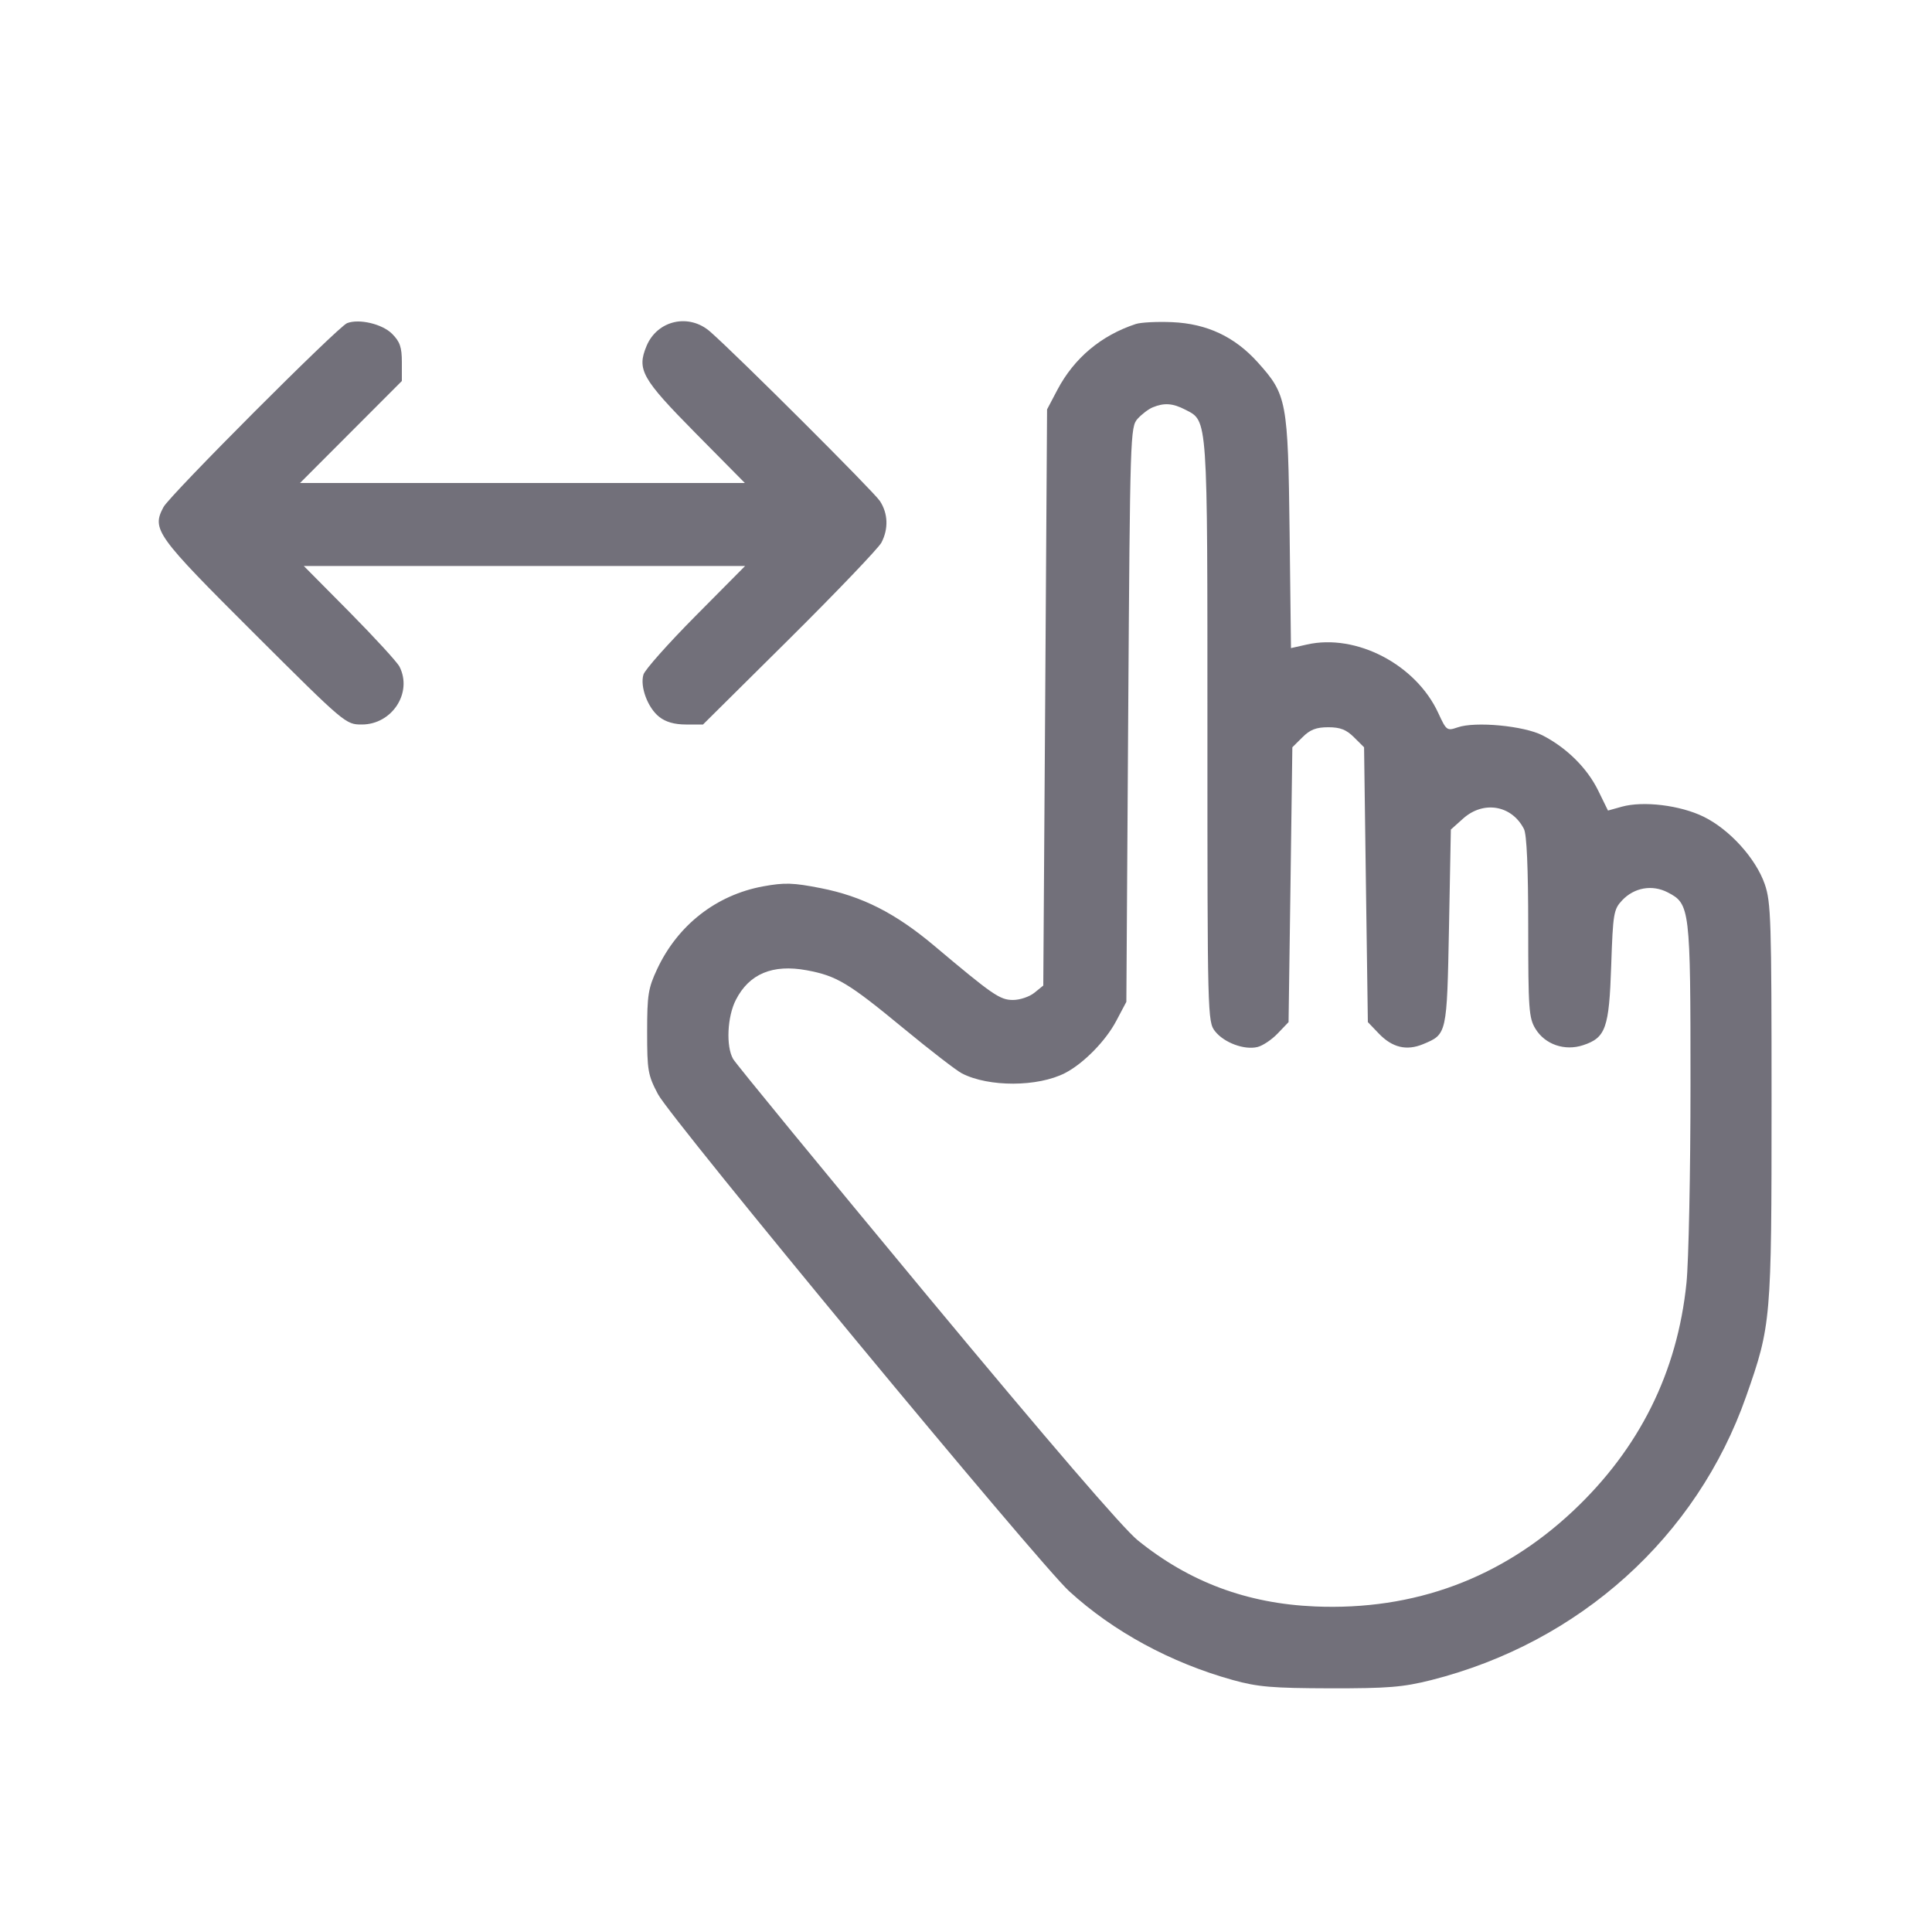 <svg width="24" height="24" viewBox="0 0 24 24" fill="none" xmlns="http://www.w3.org/2000/svg">
<path fill-rule="evenodd" clip-rule="evenodd" d="M4.312 4.014C4.199 4.058 2.11 6.151 2.031 6.299C1.883 6.577 1.935 6.649 3.154 7.865C4.288 8.995 4.294 9 4.495 9C4.87 9 5.127 8.606 4.963 8.282C4.935 8.226 4.655 7.921 4.343 7.605L3.774 7.031H6.515H9.256L8.64 7.652C8.301 7.994 8.01 8.321 7.993 8.38C7.948 8.529 8.047 8.794 8.189 8.905C8.269 8.969 8.379 9 8.521 9H8.733L9.808 7.934C10.399 7.347 10.912 6.81 10.949 6.741C11.039 6.569 11.032 6.378 10.93 6.223C10.851 6.104 9.165 4.421 8.822 4.12C8.559 3.889 8.166 3.977 8.032 4.297C7.909 4.592 7.971 4.702 8.639 5.379L9.253 6H6.49H3.727L4.359 5.367L4.992 4.733V4.5C4.992 4.312 4.968 4.244 4.87 4.146C4.748 4.024 4.461 3.957 4.312 4.014ZM14.109 4.025C13.678 4.167 13.344 4.448 13.136 4.841L13.007 5.086L12.984 8.664L12.96 12.243L12.85 12.332C12.789 12.382 12.669 12.422 12.584 12.422C12.421 12.422 12.333 12.361 11.601 11.745C11.121 11.342 10.71 11.134 10.197 11.033C9.851 10.965 9.747 10.962 9.478 11.011C8.898 11.118 8.42 11.491 8.164 12.037C8.052 12.276 8.039 12.359 8.039 12.82C8.039 13.298 8.048 13.355 8.174 13.593C8.335 13.9 12.903 19.421 13.282 19.767C13.831 20.269 14.545 20.656 15.315 20.87C15.624 20.956 15.806 20.971 16.523 20.973C17.242 20.974 17.427 20.959 17.778 20.871C19.622 20.405 21.079 19.092 21.692 17.344C22.002 16.461 22.007 16.401 22.007 13.688C22.007 11.428 22 11.207 21.922 10.982C21.81 10.662 21.485 10.303 21.162 10.145C20.871 10.003 20.415 9.947 20.147 10.021L19.975 10.069L19.853 9.82C19.716 9.541 19.463 9.29 19.162 9.135C18.931 9.016 18.325 8.959 18.106 9.036C17.975 9.081 17.967 9.075 17.868 8.86C17.591 8.255 16.847 7.867 16.233 8.007L16.037 8.051L16.02 6.615C16 4.978 15.986 4.904 15.626 4.503C15.339 4.183 14.994 4.021 14.562 4.002C14.377 3.994 14.173 4.004 14.109 4.025ZM14.32 5.06C14.268 5.081 14.184 5.145 14.132 5.202C14.041 5.304 14.038 5.39 14.015 8.876L13.992 12.445L13.866 12.683C13.736 12.93 13.46 13.211 13.232 13.329C12.893 13.504 12.282 13.506 11.949 13.334C11.881 13.299 11.553 13.046 11.221 12.772C10.537 12.208 10.393 12.122 10.021 12.053C9.598 11.975 9.306 12.097 9.141 12.421C9.034 12.629 9.017 12.998 9.107 13.155C9.138 13.211 10.218 14.527 11.507 16.081C13.036 17.923 13.949 18.984 14.132 19.133C14.773 19.652 15.49 19.92 16.335 19.956C17.568 20.008 18.651 19.607 19.543 18.768C20.365 17.994 20.837 17.047 20.95 15.937C20.977 15.674 21 14.564 21 13.47C21 11.274 20.994 11.229 20.716 11.085C20.524 10.986 20.301 11.025 20.151 11.184C20.045 11.297 20.037 11.346 20.015 11.994C19.989 12.774 19.947 12.891 19.665 12.984C19.437 13.059 19.193 12.975 19.074 12.78C18.992 12.646 18.984 12.534 18.984 11.516C18.984 10.787 18.966 10.365 18.931 10.298C18.78 10.002 18.429 9.942 18.176 10.168L18.023 10.305L18 11.52C17.974 12.854 17.975 12.847 17.678 12.971C17.473 13.056 17.295 13.014 17.127 12.838L16.992 12.697L16.968 10.99L16.945 9.283L16.82 9.159C16.725 9.064 16.649 9.034 16.5 9.034C16.35 9.034 16.274 9.064 16.179 9.159L16.054 9.283L16.031 10.99L16.007 12.697L15.873 12.837C15.8 12.914 15.687 12.99 15.622 13.006C15.459 13.047 15.206 12.953 15.094 12.811C15.001 12.693 14.999 12.629 14.999 9.086C14.999 5.137 15.006 5.235 14.724 5.089C14.569 5.009 14.463 5.001 14.32 5.06Z" fill="#72707A"/>
</svg>
